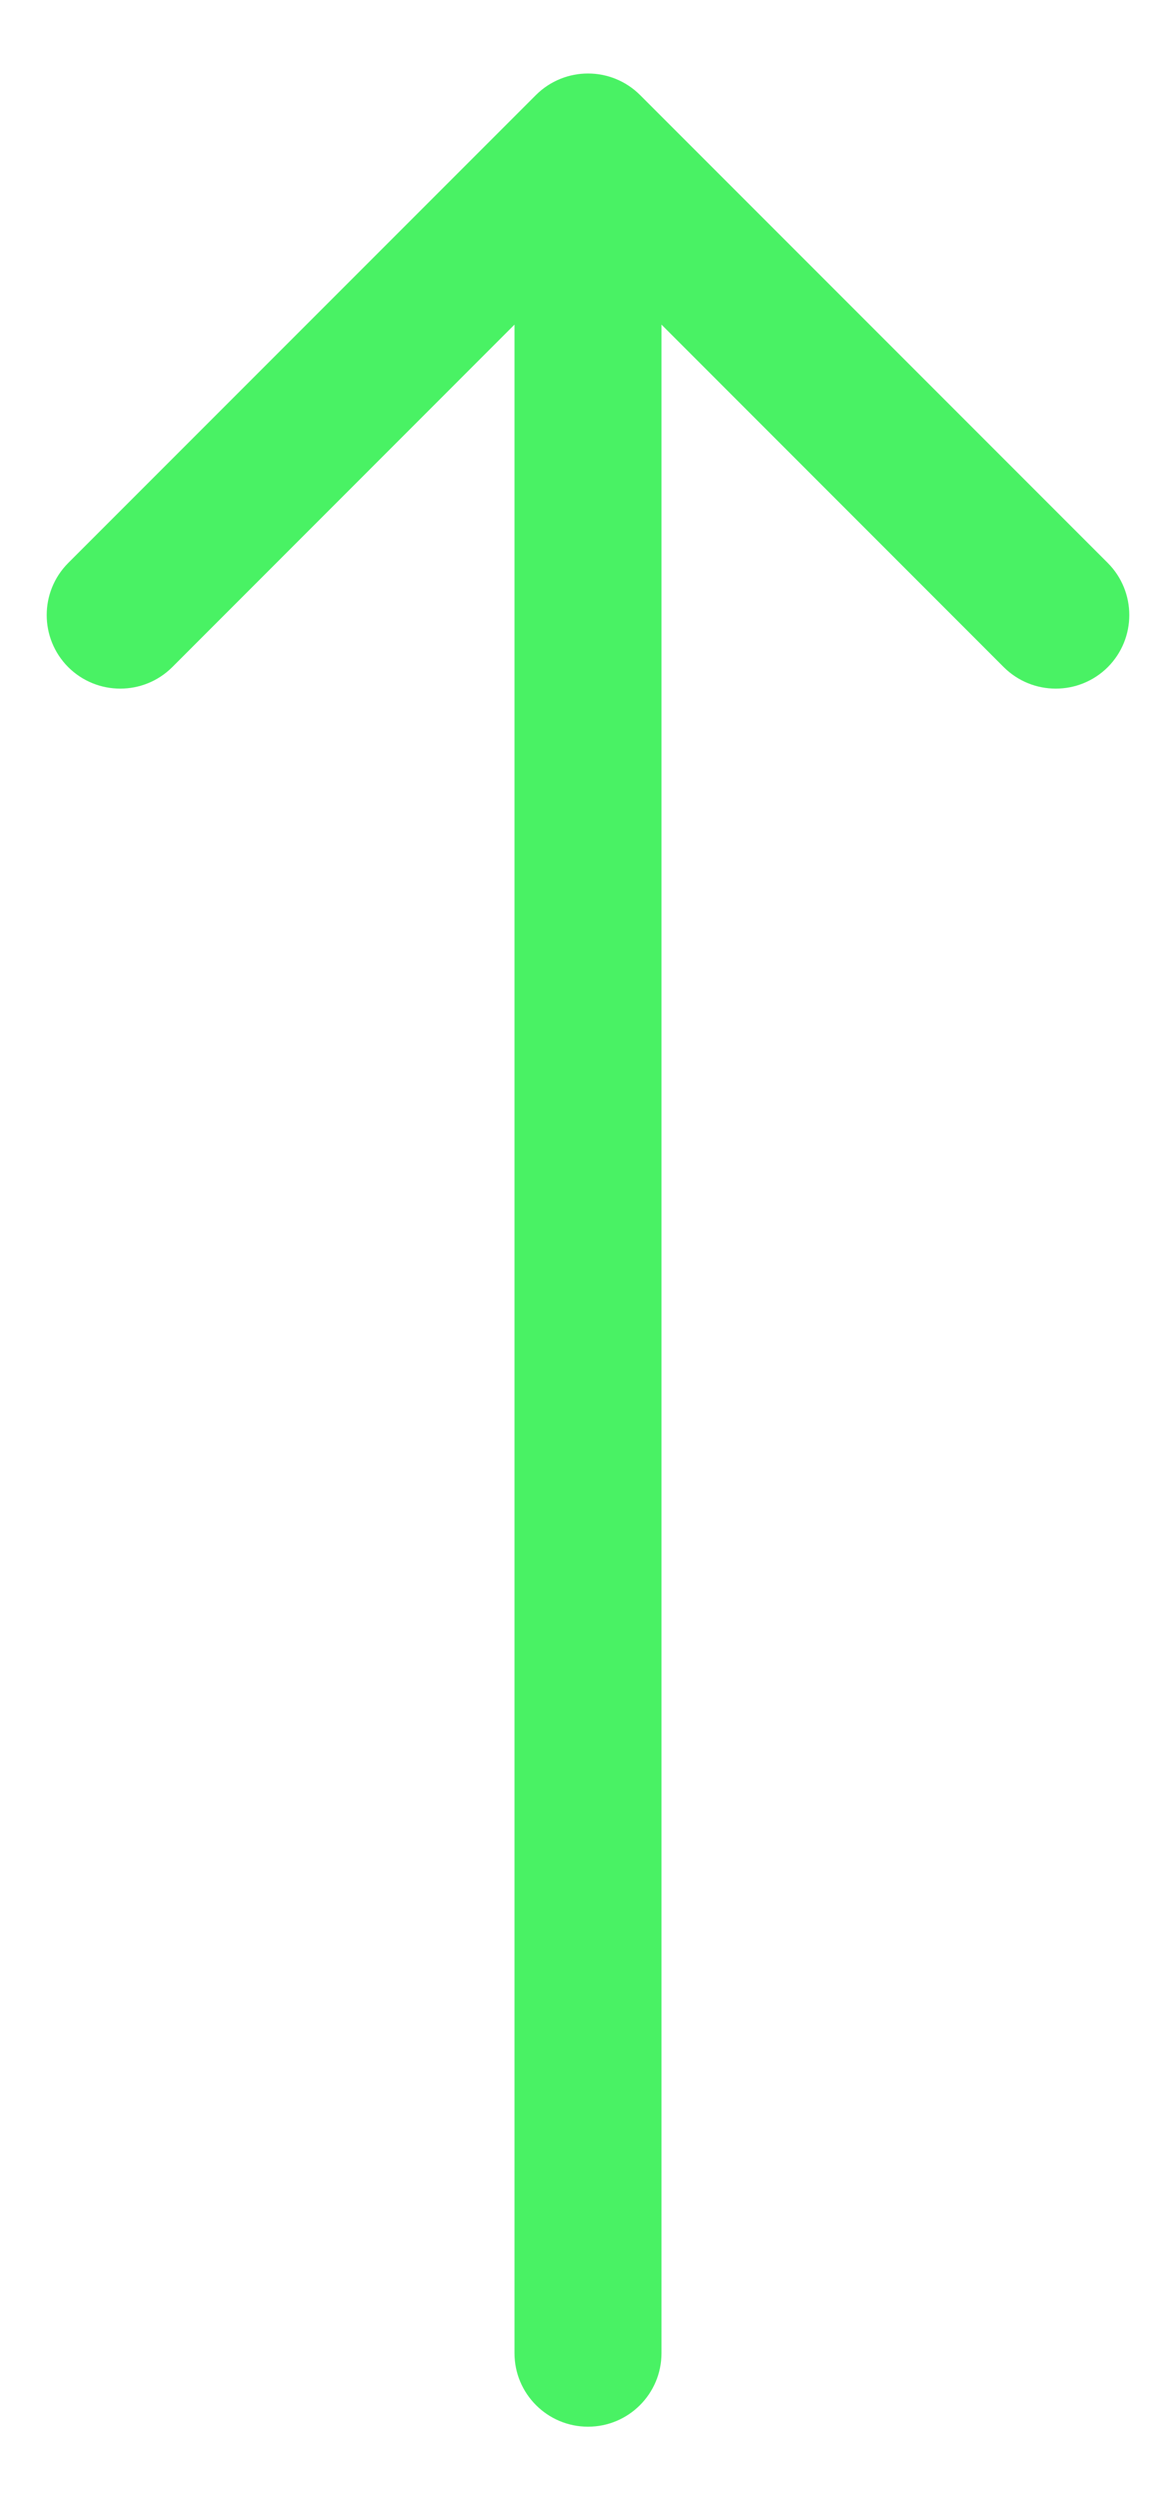 <svg width="8" height="17" viewBox="0 0 8 17" fill="none" xmlns="http://www.w3.org/2000/svg">
<path d="M3.5 16C3.5 16.276 3.724 16.5 4 16.5C4.276 16.5 4.5 16.276 4.5 16L4 16L3.5 16ZM4.354 0.646C4.158 0.451 3.842 0.451 3.646 0.646L0.464 3.828C0.269 4.024 0.269 4.34 0.464 4.536C0.66 4.731 0.976 4.731 1.172 4.536L4 1.707L6.828 4.536C7.024 4.731 7.34 4.731 7.536 4.536C7.731 4.34 7.731 4.024 7.536 3.828L4.354 0.646ZM4 16L4.5 16L4.5 1L4 1L3.5 1L3.5 16L4 16Z" fill="#49F264"/>
</svg>
